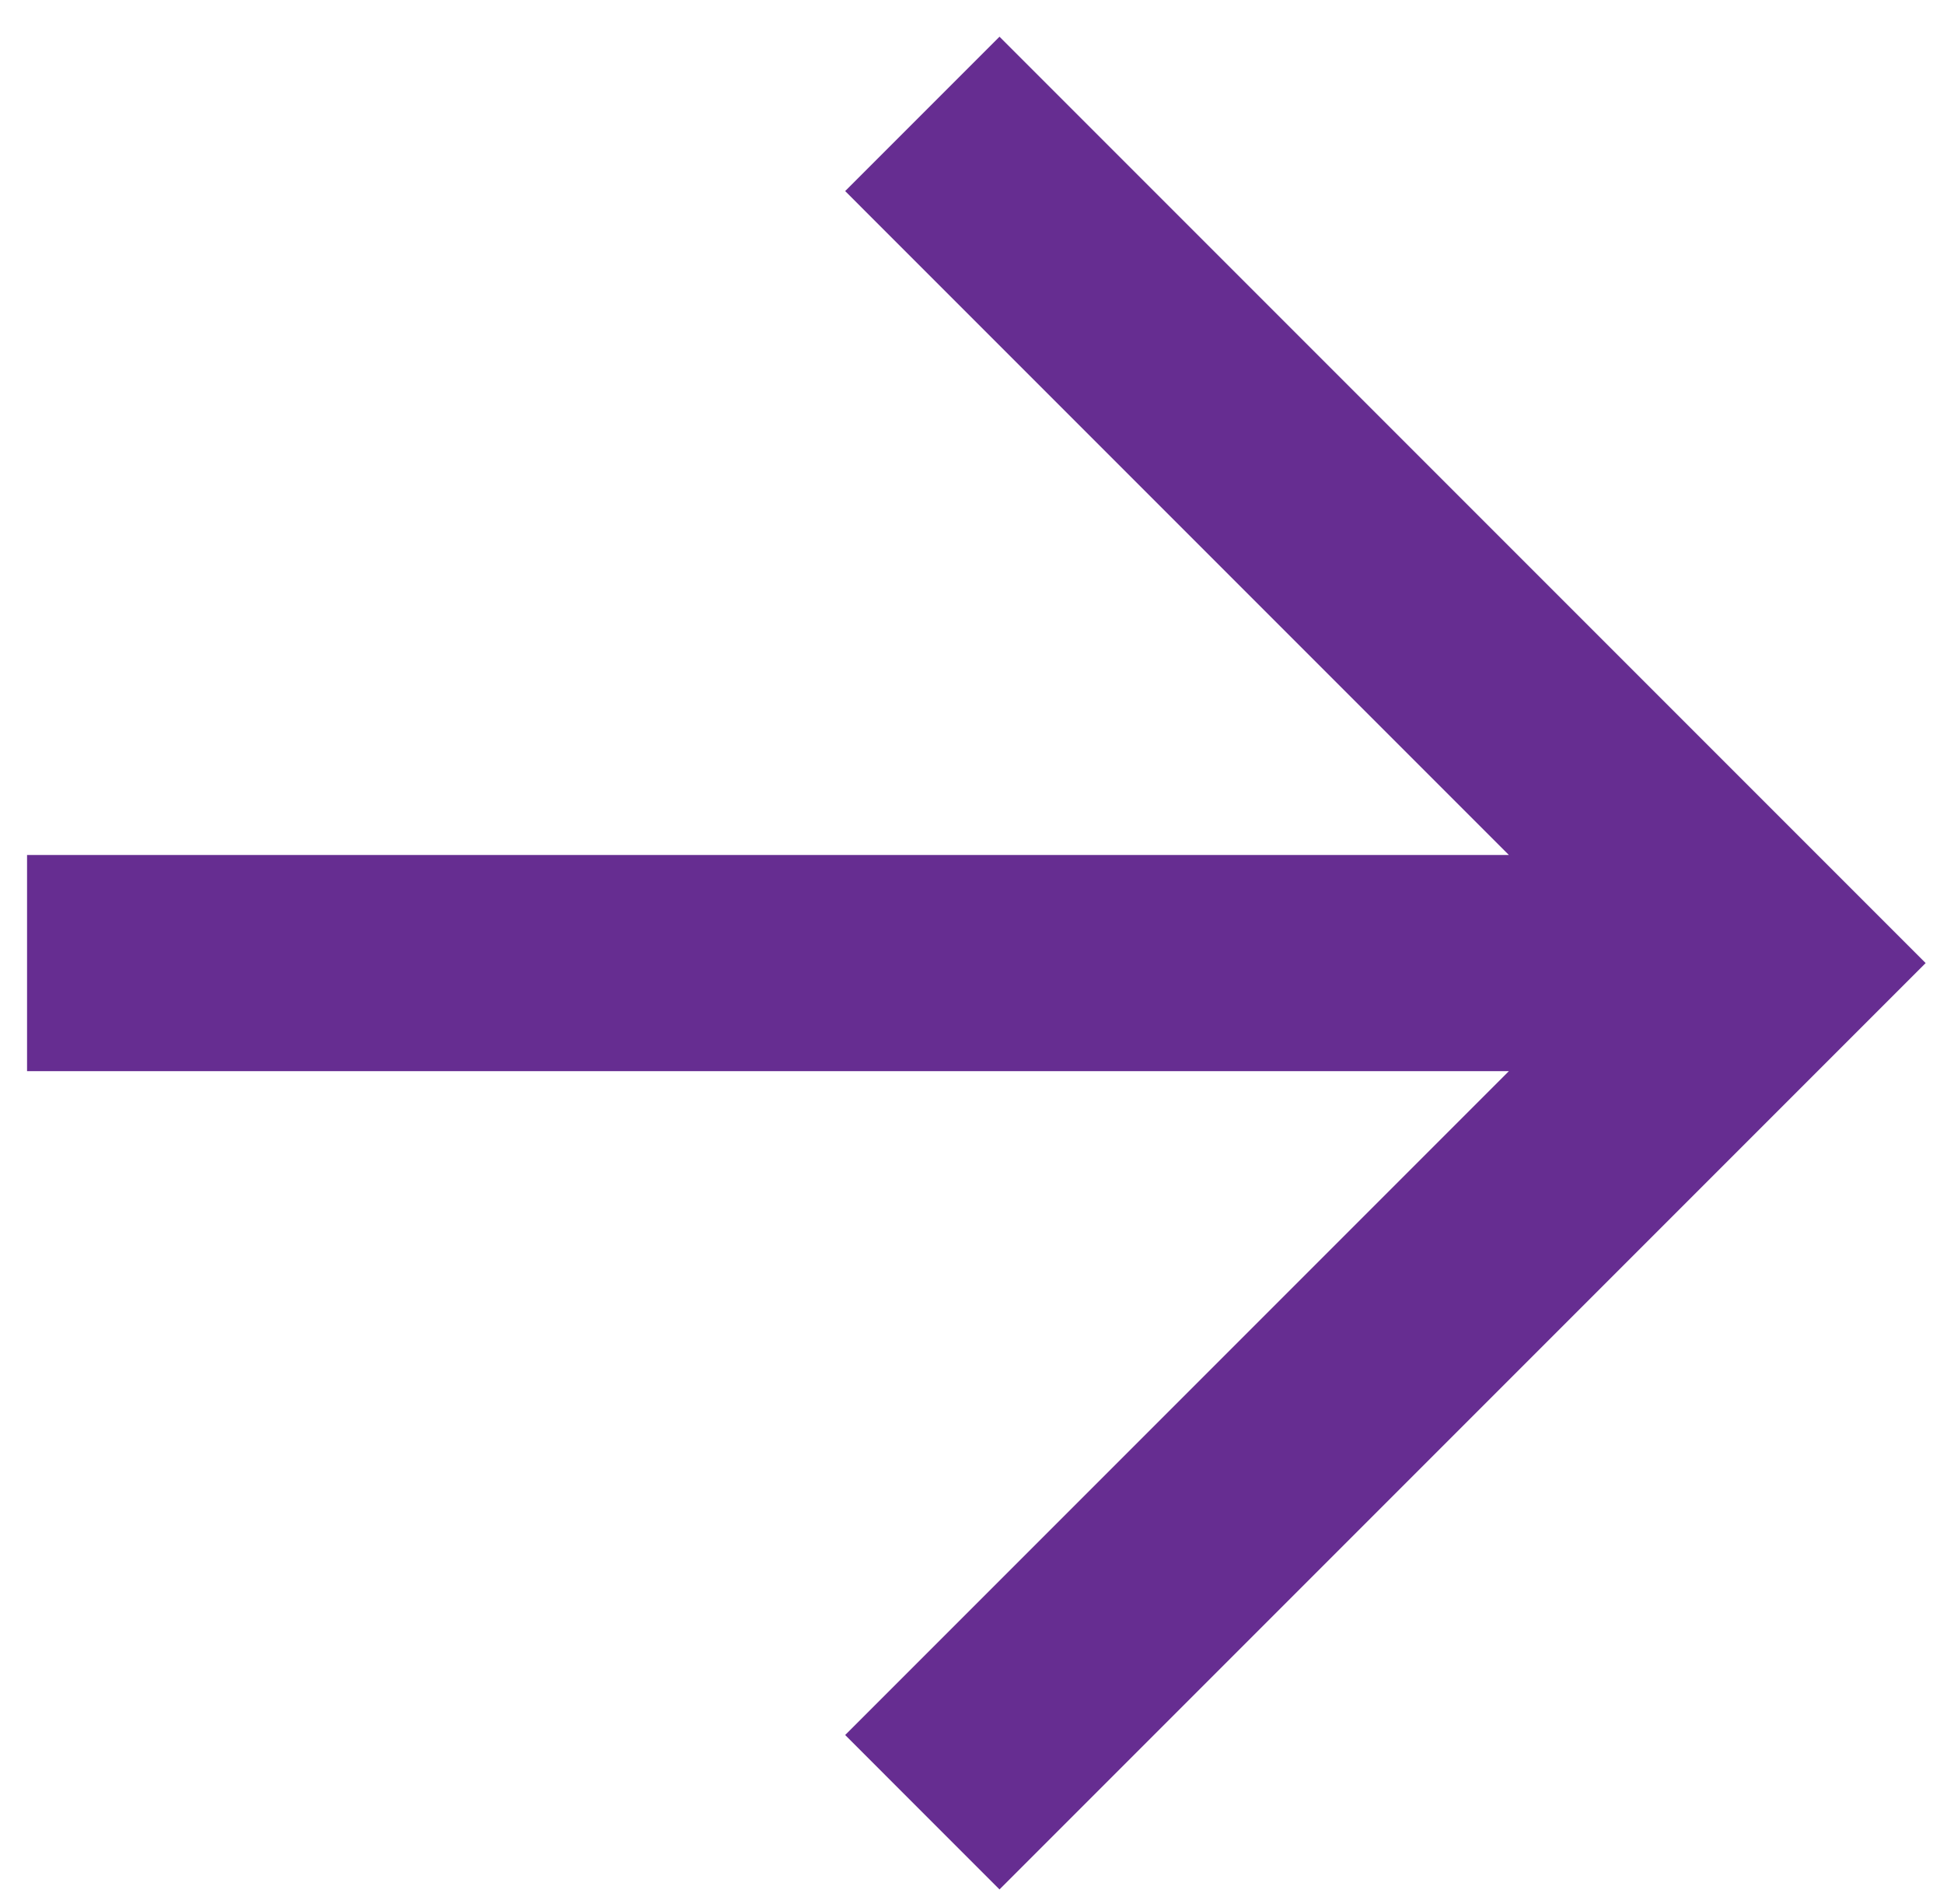 <?xml version="1.0" encoding="UTF-8"?> <svg xmlns="http://www.w3.org/2000/svg" width="48" height="47" viewBox="0 0 48 47" fill="none"><path d="M0.668 26.442L0.668 21.106L37.256 21.106L20.868 4.717L24.679 0.906L47.547 23.774L24.679 46.642L20.868 42.83L37.256 26.442L0.668 26.442Z" fill="#662D91"></path></svg> 